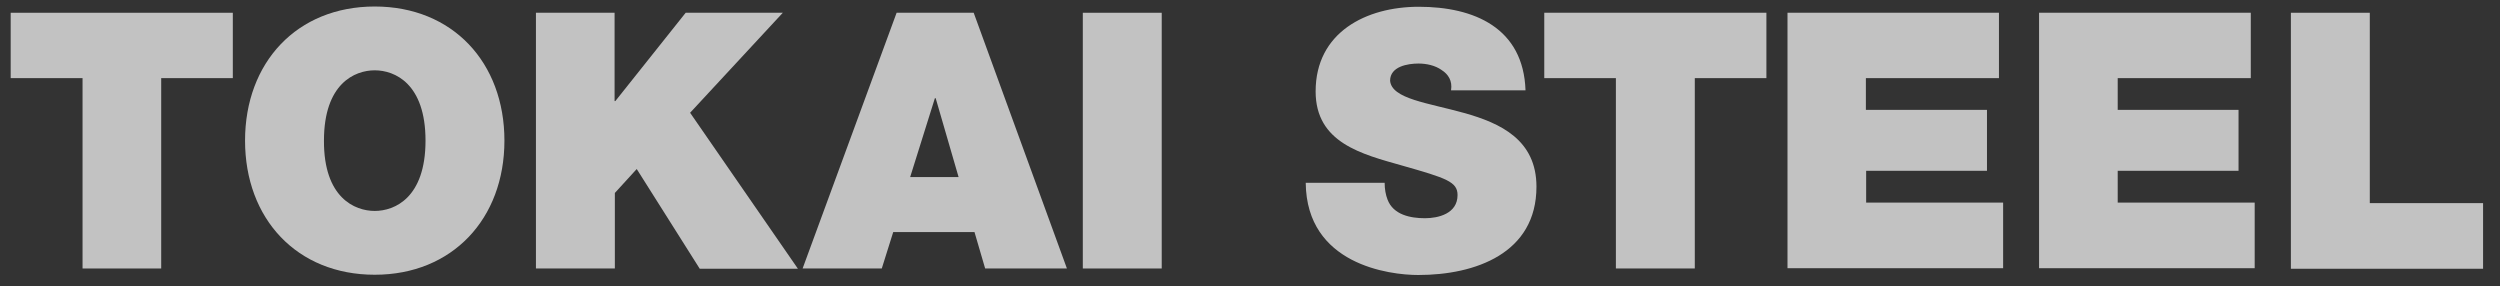 <?xml version="1.0" encoding="utf-8"?>
<!-- Generator: Adobe Illustrator 28.0.0, SVG Export Plug-In . SVG Version: 6.00 Build 0)  -->
<svg version="1.1" id="レイヤー_1" xmlns="http://www.w3.org/2000/svg" xmlns:xlink="http://www.w3.org/1999/xlink" x="0px"
	 y="0px" viewBox="0 0 960 110" style="enable-background:new 0 0 960 110;" xml:space="preserve">
<rect x="0" y="0" width="960" height="110" fill="#333333" stroke="none"/>
<style type="text/css">
	.st0{opacity:0.7;}
	.st1{fill:#FFFFFF;}
	.st2{fill:none;}
</style>
<g class="st0">
	<path class="st1" d="M31.7,30H4.1V4.9h85.3V30H61.9v73.1H31.7V30z"/>
	<path class="st1" d="M143.9,2.5c29.9,0,49.8,21.5,49.8,51.5c0,30-20,51.5-49.8,51.5C114,105.5,94.1,84,94.1,54
		C94.1,24,114,2.5,143.9,2.5z M143.9,81c7.7,0,19.5-5.1,19.5-27c0-21.9-11.8-27-19.5-27c-7.7,0-19.5,5.1-19.5,27
		C124.3,75.9,136.2,81,143.9,81z"/>
	<path class="st1" d="M205.8,4.9H236v33.9h0.3l27-33.9h37.3l-35.6,38.4l41.4,59.9h-37.7l-24.2-38.3l-8.4,9.2v29h-30.3V4.9z"/>
	<path class="st1" d="M344.3,4.9h29.6l35.8,98.2h-31.4l-4.1-14h-31.2l-4.4,14h-30.4L344.3,4.9z M368.1,68l-8.8-30.3H359L349.5,68
		H368.1z"/>
	<path class="st1" d="M415.8,4.9h30.3v98.2h-30.3V4.9z"/>
	<path class="st1" d="M531.7,70.1c0,2.5,0.4,4.7,1.1,6.5c2.2,5.9,8.8,7.2,14.4,7.2c5,0,12.5-1.7,12.5-8.9c0-5.1-4.3-6.5-21.2-11.3
		c-15.5-4.4-33.3-8.7-33.3-28.5c0-22.7,19.4-32.5,39.6-32.5c21.3,0,40.2,8.1,41,32.1h-28.6c0.6-3.7-1.1-6.2-3.6-7.8
		c-2.5-1.8-5.9-2.5-8.9-2.5c-4.1,0-10.9,1.1-10.9,6.6c0.6,7,14.6,8.5,28.5,12.4c13.9,3.9,27.7,10.3,27.7,28.3
		c0,25.6-23.5,33.9-45.4,33.9c-11.1,0-42.9-4-43.2-35.4H531.7z"/>
	<path class="st1" d="M620.5,30h-27.5V4.9h85.3V30h-27.5v73.1h-30.3V30z"/>
	<path class="st1" d="M686.3,4.9h81.3V30h-51.1v12.2H763v23.4h-46.4v12.2h52.6v25.2h-82.8V4.9z"/>
	<path class="st1" d="M783,4.9h81.3V30h-51.1v12.2h46.4v23.4h-46.4v12.2h52.6v25.2H783V4.9z"/>
	<path class="st1" d="M879.7,4.9h30.3v73.1h43.5v25.2h-73.8V4.9z"/>
</g>
<rect x="0" y="0" class="st2" width="960" height="110"/>
</svg>
